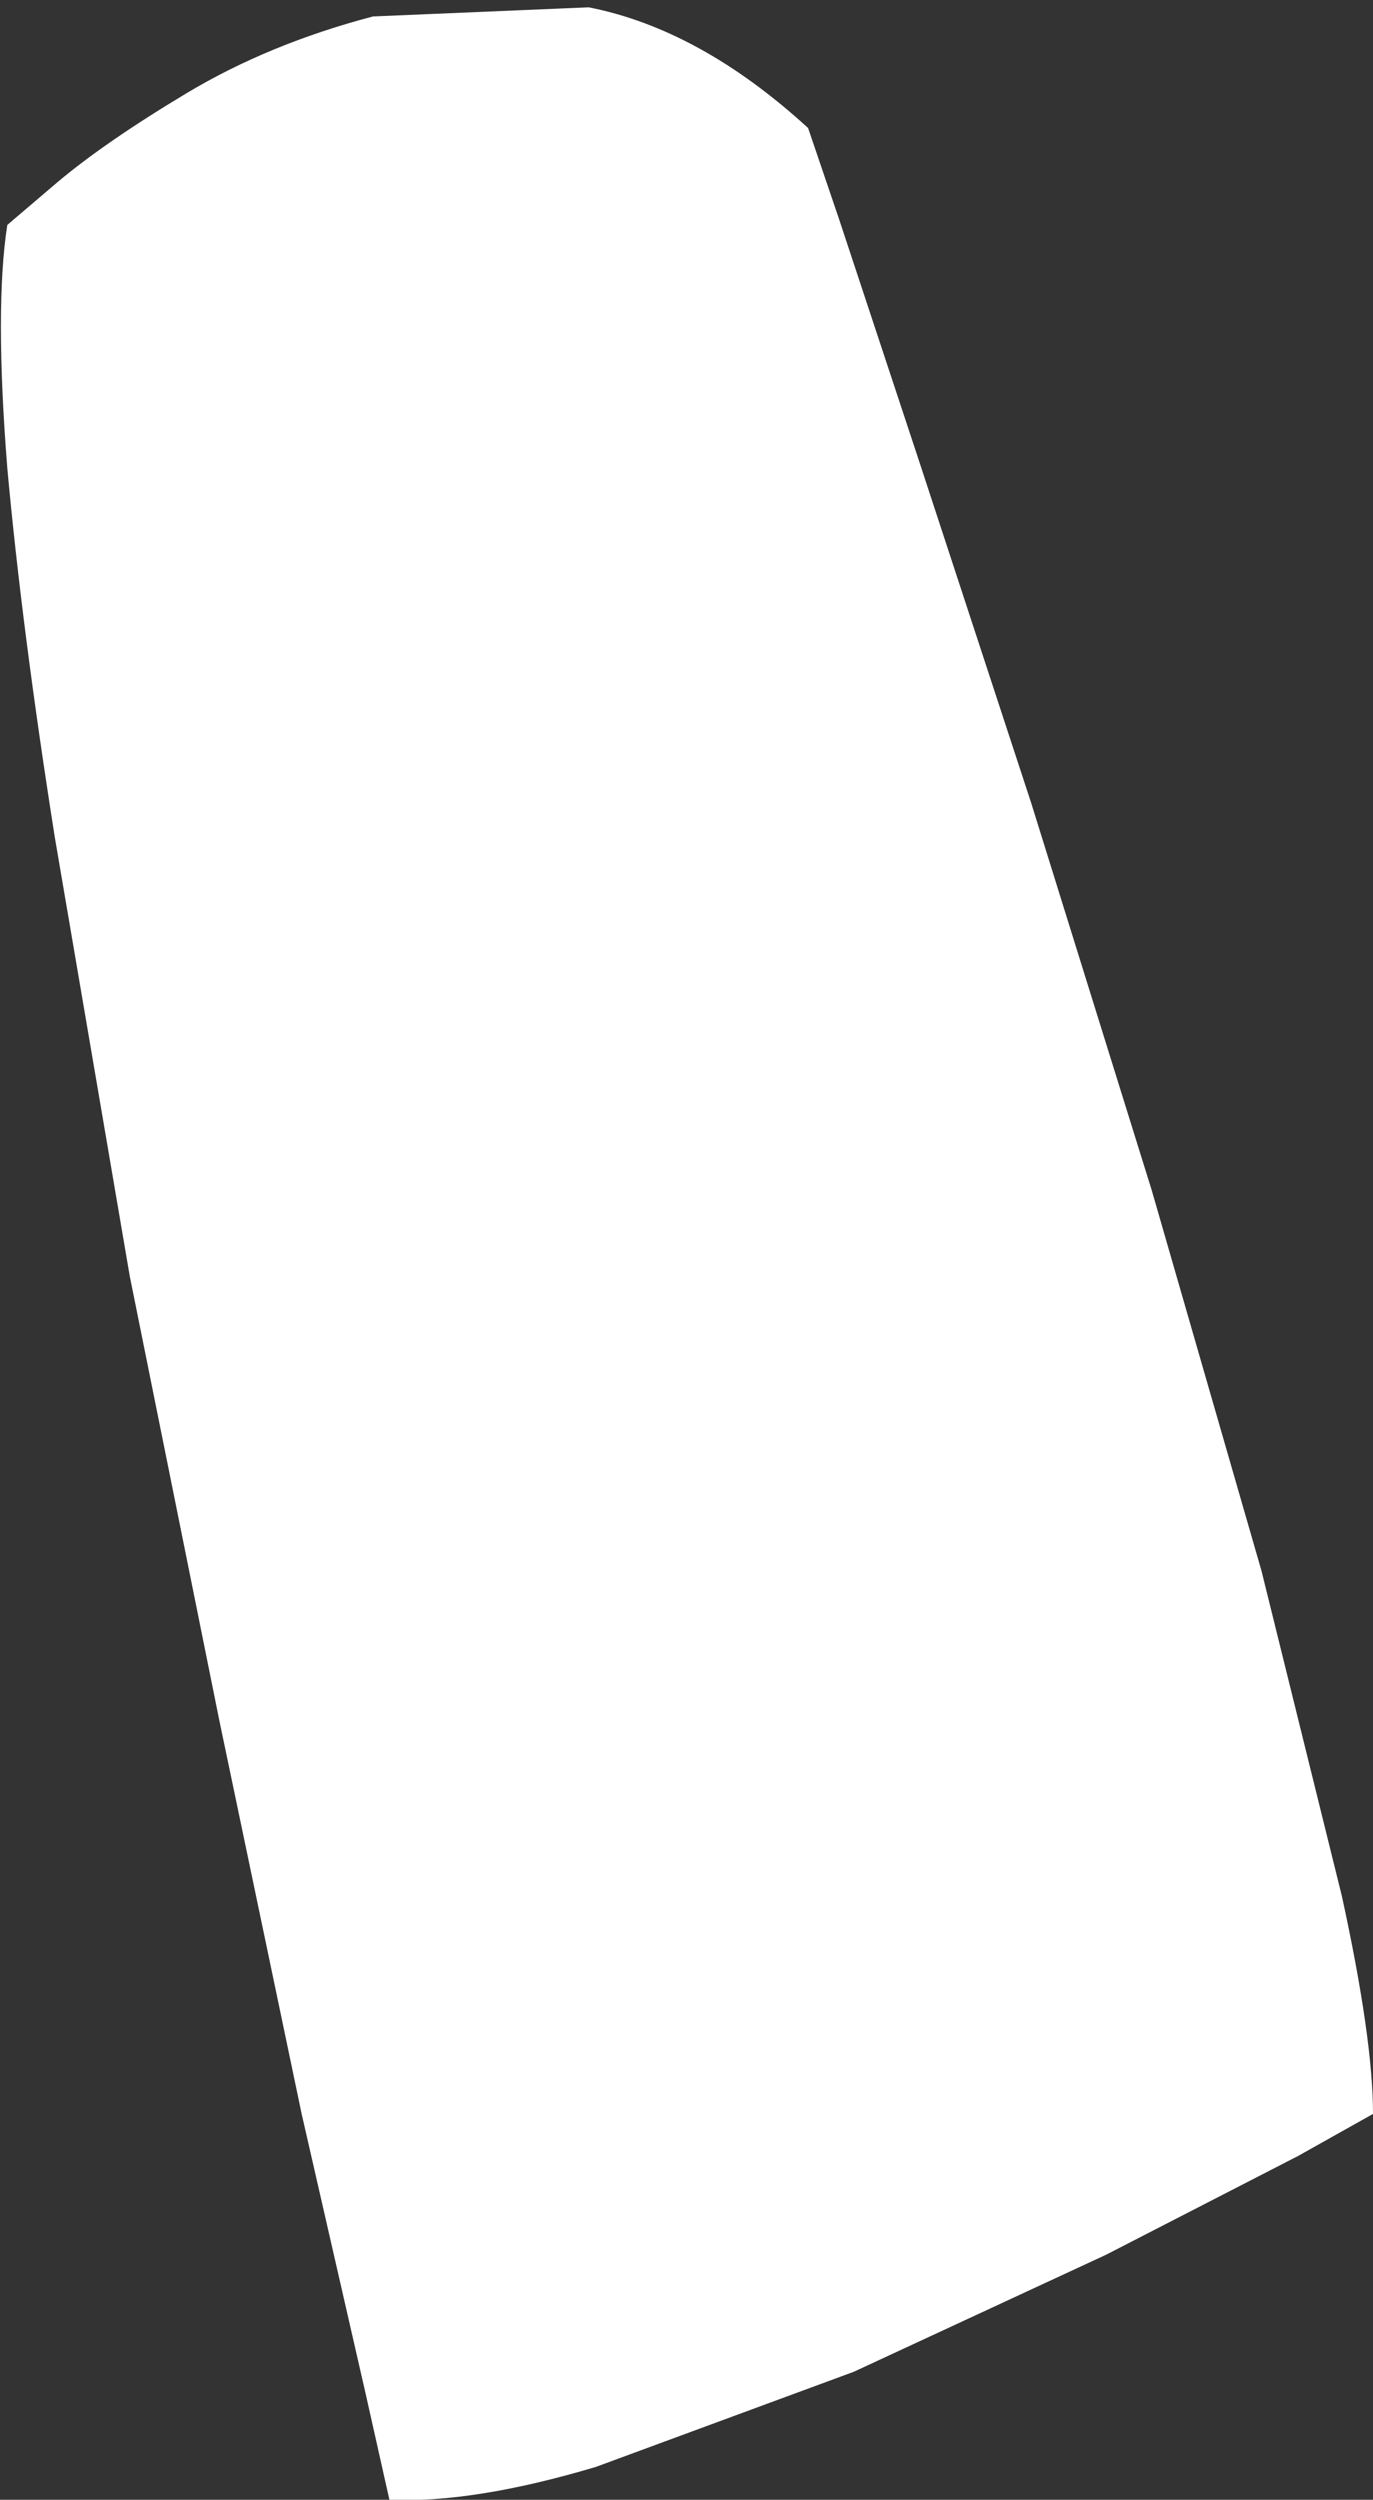<?xml version="1.0" encoding="UTF-8" standalone="no"?>
<svg xmlns:xlink="http://www.w3.org/1999/xlink" height="68.35px" width="37.55px" xmlns="http://www.w3.org/2000/svg">
  <rect width="100%" height="100%" fill="#333333" stroke="none"/>
  <g transform="matrix(1.0, 0.0, 0.0, 1.0, 0.2, 0.0)">
    <path d="M22.75 6.0 L24.95 12.65 28.0 21.95 31.3 32.55 34.3 42.95 36.5 51.85 Q37.35 55.75 37.35 57.8 L35.3 58.95 30.05 61.65 23.15 64.85 16.1 67.45 Q12.75 68.45 10.45 68.35 L9.8 65.45 8.05 57.8 5.8 47.05 3.35 34.9 1.3 22.9 Q0.4 17.2 0.0 12.8 -0.35 8.4 0.0 6.15 L1.35 5.0 Q2.65 3.9 4.9 2.55 7.15 1.2 10.0 0.45 L15.9 0.2 Q18.95 0.8 21.9 3.5 L22.75 6.0" fill="#ffffff" fill-rule="evenodd" stroke="none"/>
  </g>
</svg>

